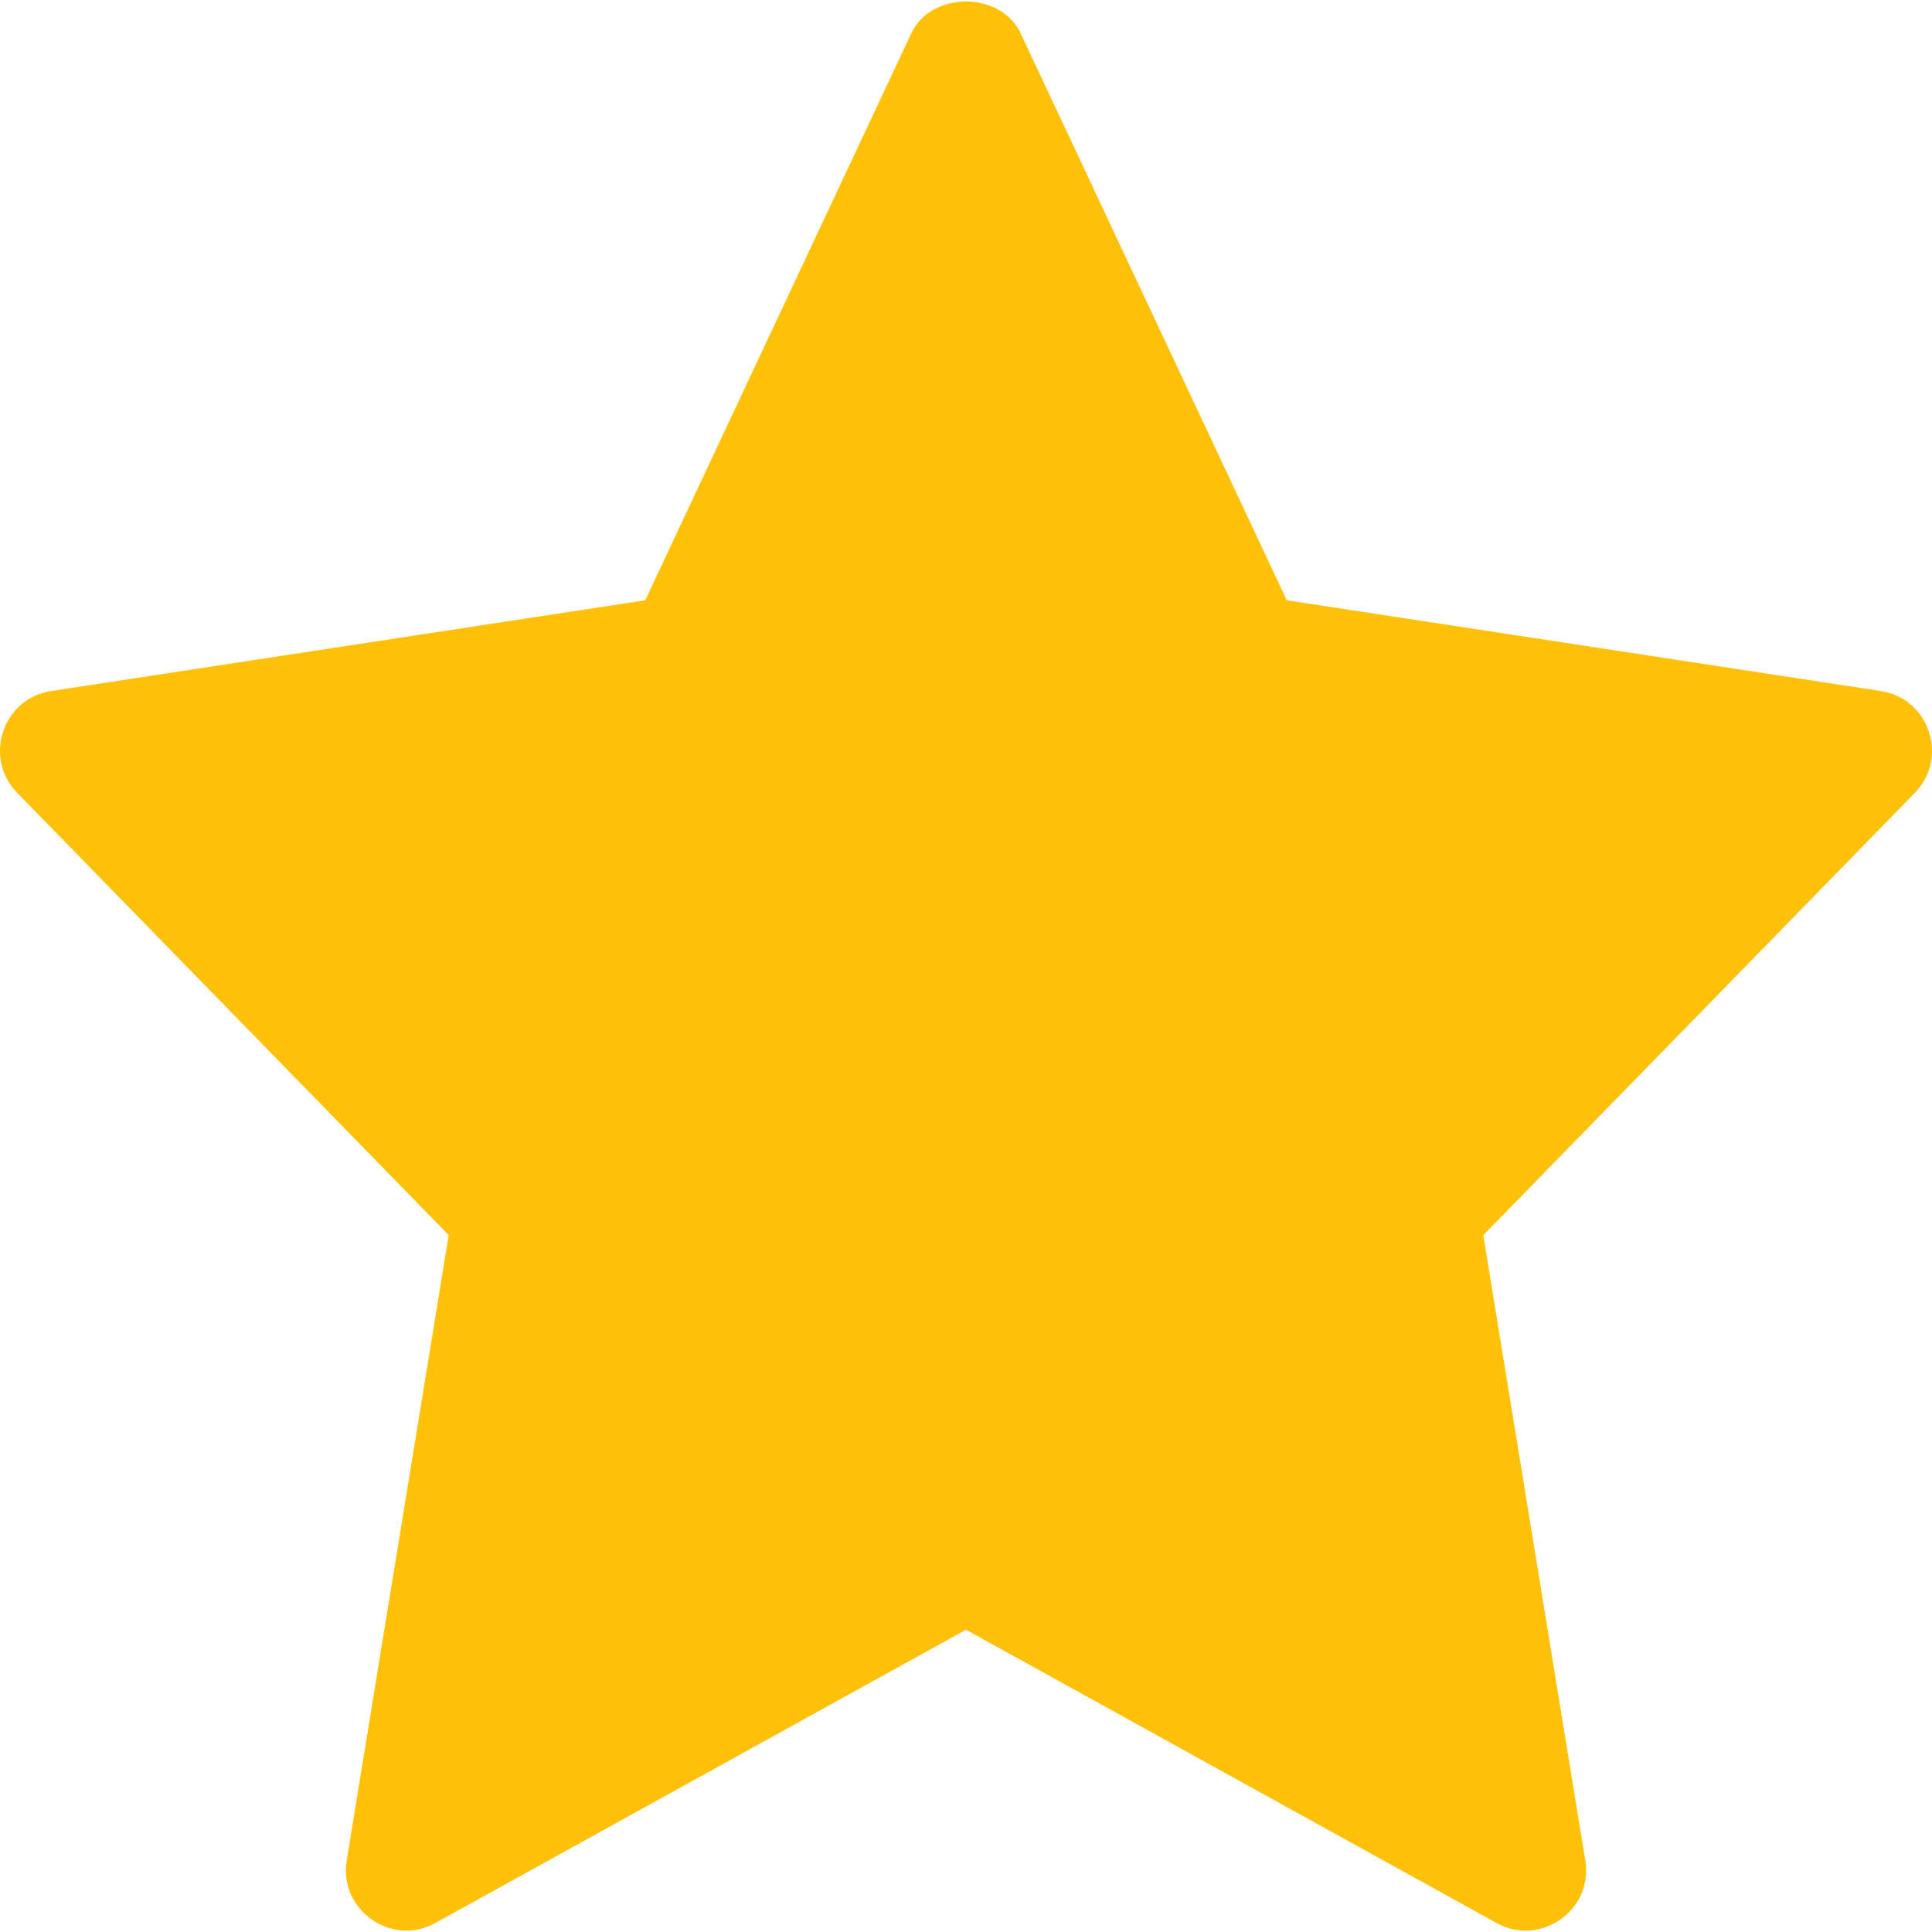 <svg width="512" height="512" viewBox="0 0 512 512" fill="none" xmlns="http://www.w3.org/2000/svg">
<path d="M498.411 183.125L341.013 159.083L270.464 8.811C265.195 -2.411 246.784 -2.411 241.515 8.811L170.987 159.083L13.589 183.125C0.661 185.109 -4.501 200.832 4.565 210.112L118.912 327.317L91.883 493.013C89.728 506.176 103.787 516.053 115.413 509.589L256 431.893L396.587 509.611C408.107 516.011 422.293 506.325 420.117 493.035L393.088 327.339L507.435 210.133C516.501 200.832 511.317 185.109 498.411 183.125V183.125Z" fill="#FFC107"/>
</svg>
